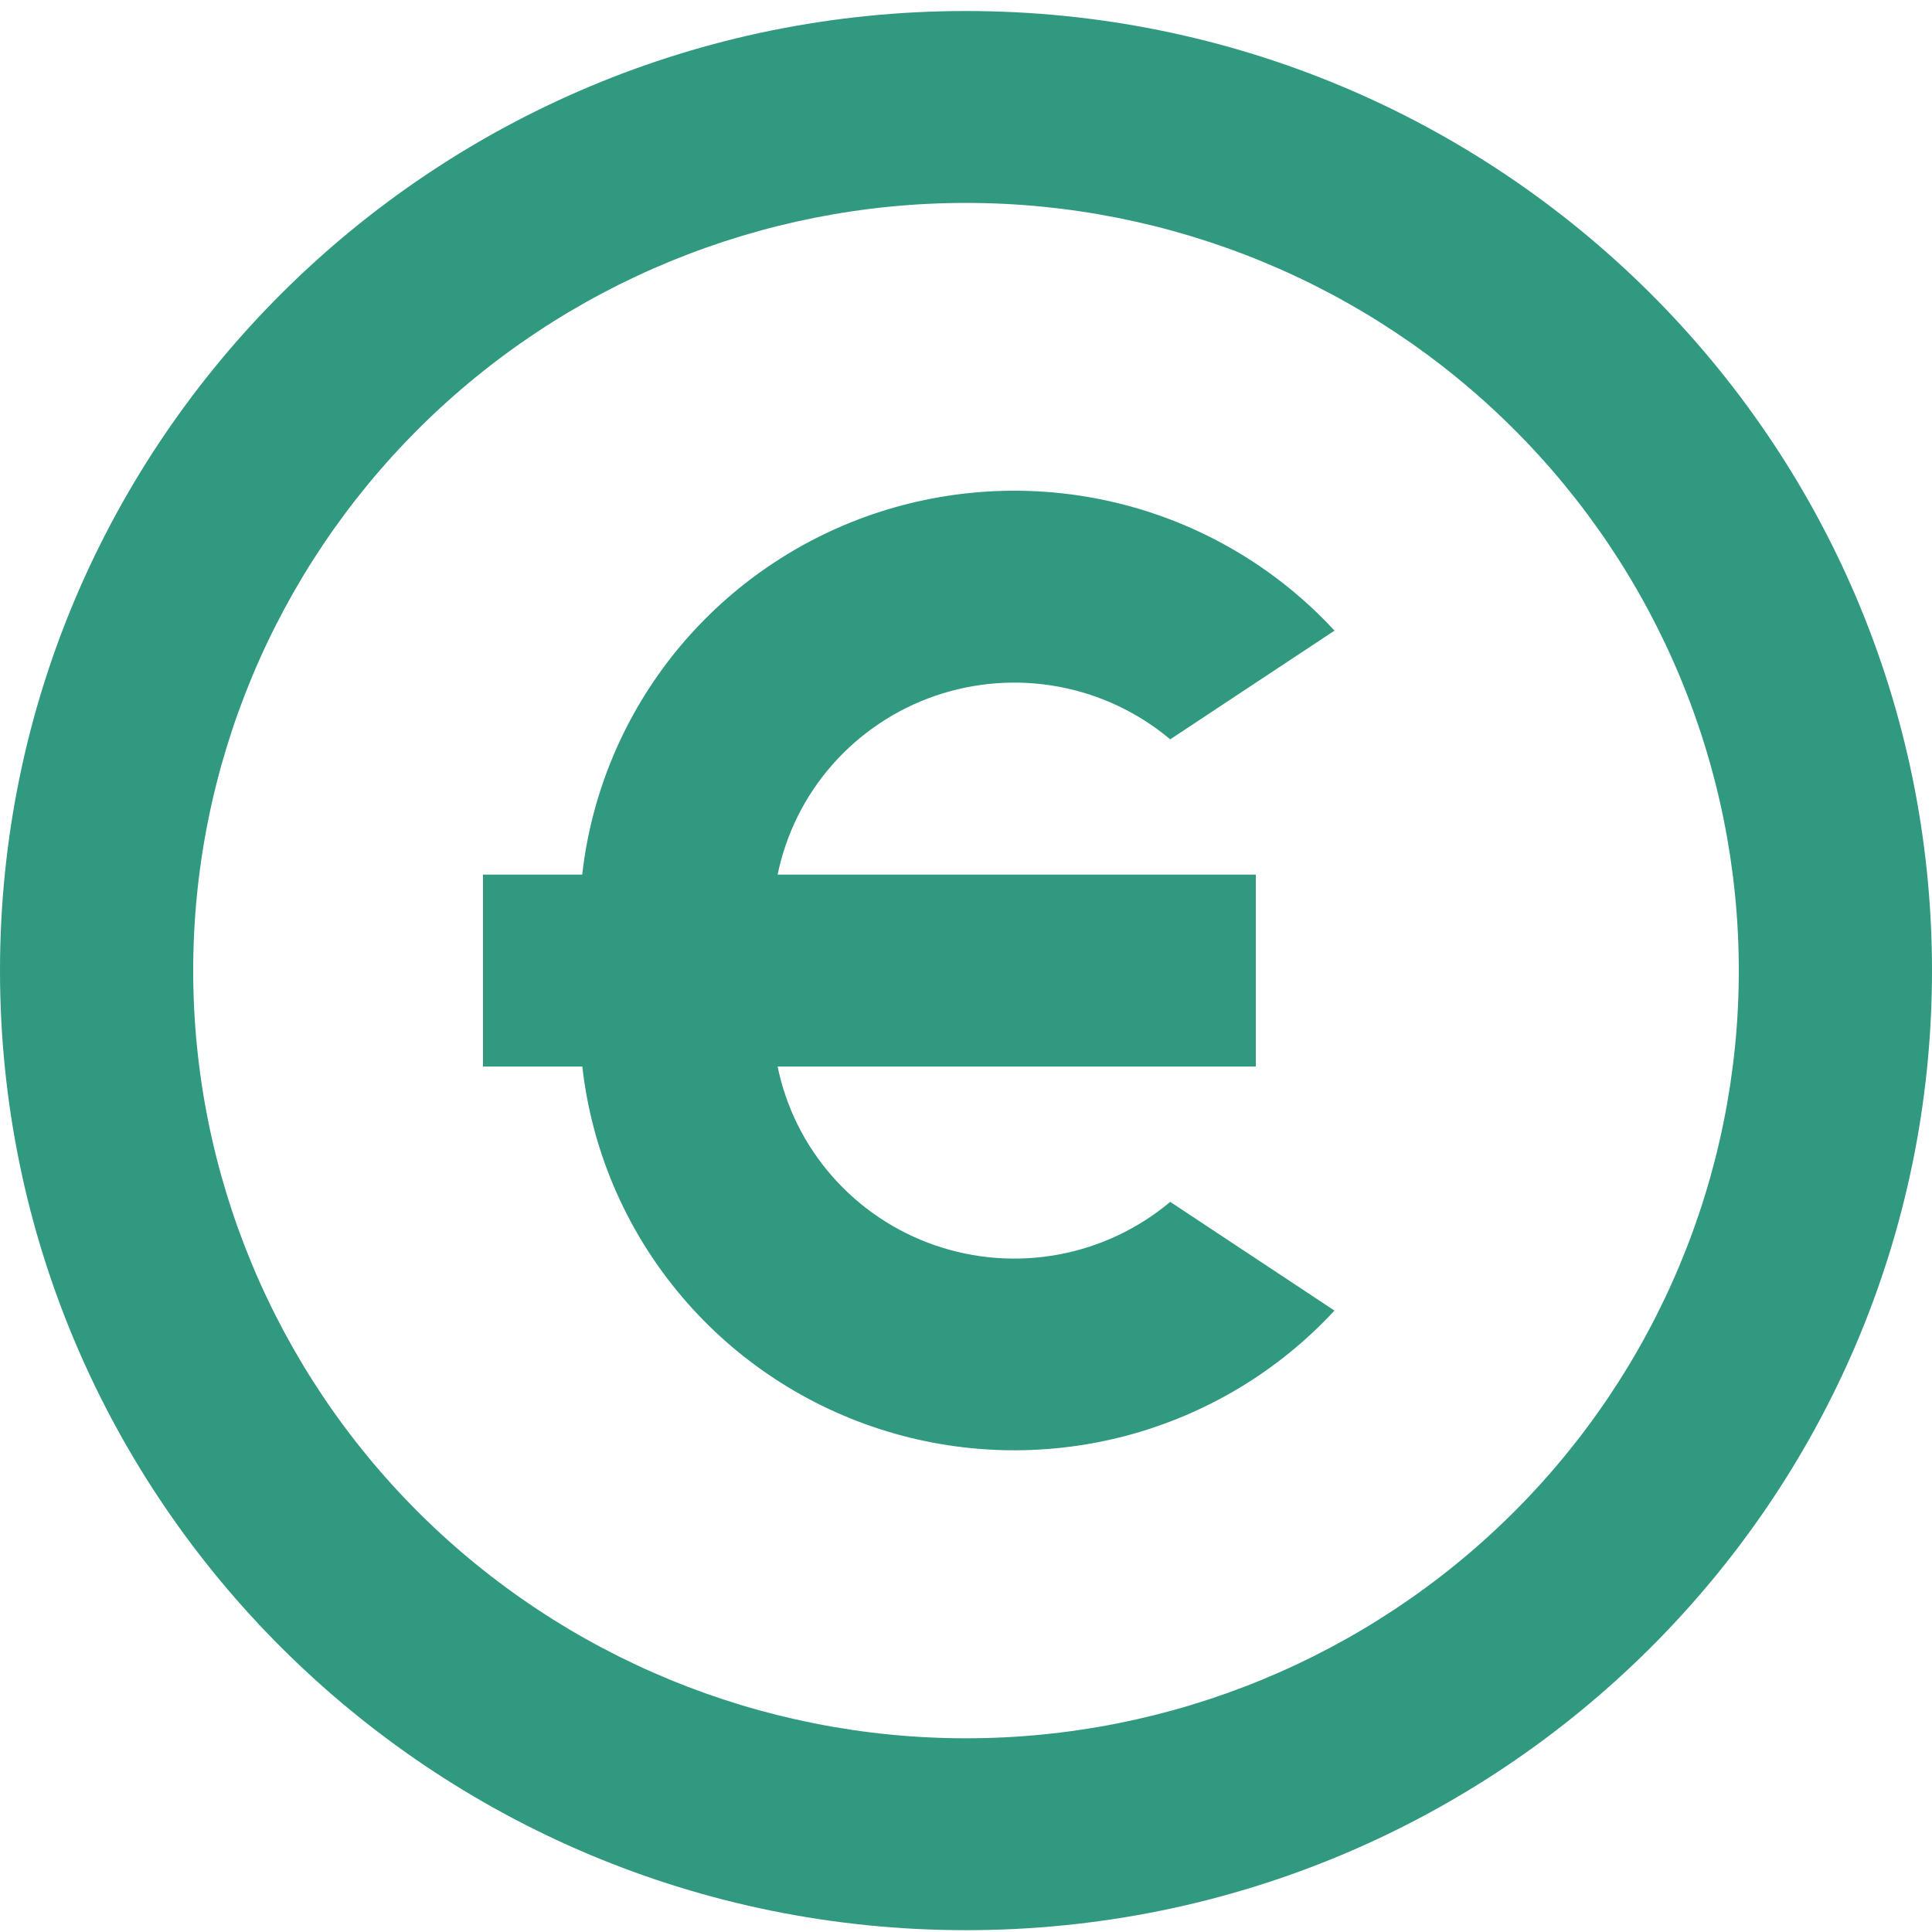 <svg width="34" height="34" viewBox="0 0 34 34" fill="none" xmlns="http://www.w3.org/2000/svg">
<path d="M17 33.968C7.611 33.968 0 26.408 0 17.081C0 7.754 7.611 0.194 17 0.194C26.389 0.194 34 7.754 34 17.081C34 26.408 26.389 33.968 17 33.968ZM17 30.591C20.607 30.591 24.066 29.167 26.617 26.634C29.167 24.1 30.6 20.664 30.6 17.081C30.6 13.498 29.167 10.062 26.617 7.528C24.066 4.994 20.607 3.571 17 3.571C13.393 3.571 9.934 4.994 7.383 7.528C4.833 10.062 3.4 13.498 3.4 17.081C3.4 20.664 4.833 24.1 7.383 26.634C9.934 29.167 13.393 30.591 17 30.591ZM13.685 15.392H22.1V18.77H13.685C13.832 19.488 14.165 20.156 14.651 20.707C15.137 21.259 15.759 21.675 16.456 21.916C17.154 22.156 17.902 22.212 18.627 22.078C19.353 21.944 20.03 21.624 20.594 21.151L23.484 23.064C22.491 24.138 21.208 24.905 19.788 25.275C18.367 25.644 16.87 25.6 15.475 25.147C14.079 24.694 12.845 23.852 11.918 22.721C10.991 21.591 10.411 20.219 10.248 18.77H8.5V15.392H10.246C10.409 13.942 10.989 12.57 11.916 11.438C12.843 10.307 14.078 9.464 15.474 9.011C16.87 8.559 18.368 8.514 19.789 8.884C21.209 9.254 22.493 10.023 23.485 11.098L20.594 13.011C20.03 12.538 19.353 12.218 18.627 12.084C17.902 11.95 17.154 12.006 16.456 12.246C15.759 12.486 15.137 12.903 14.651 13.454C14.165 14.006 13.832 14.674 13.685 15.392Z" fill="#319980"/>
</svg>
